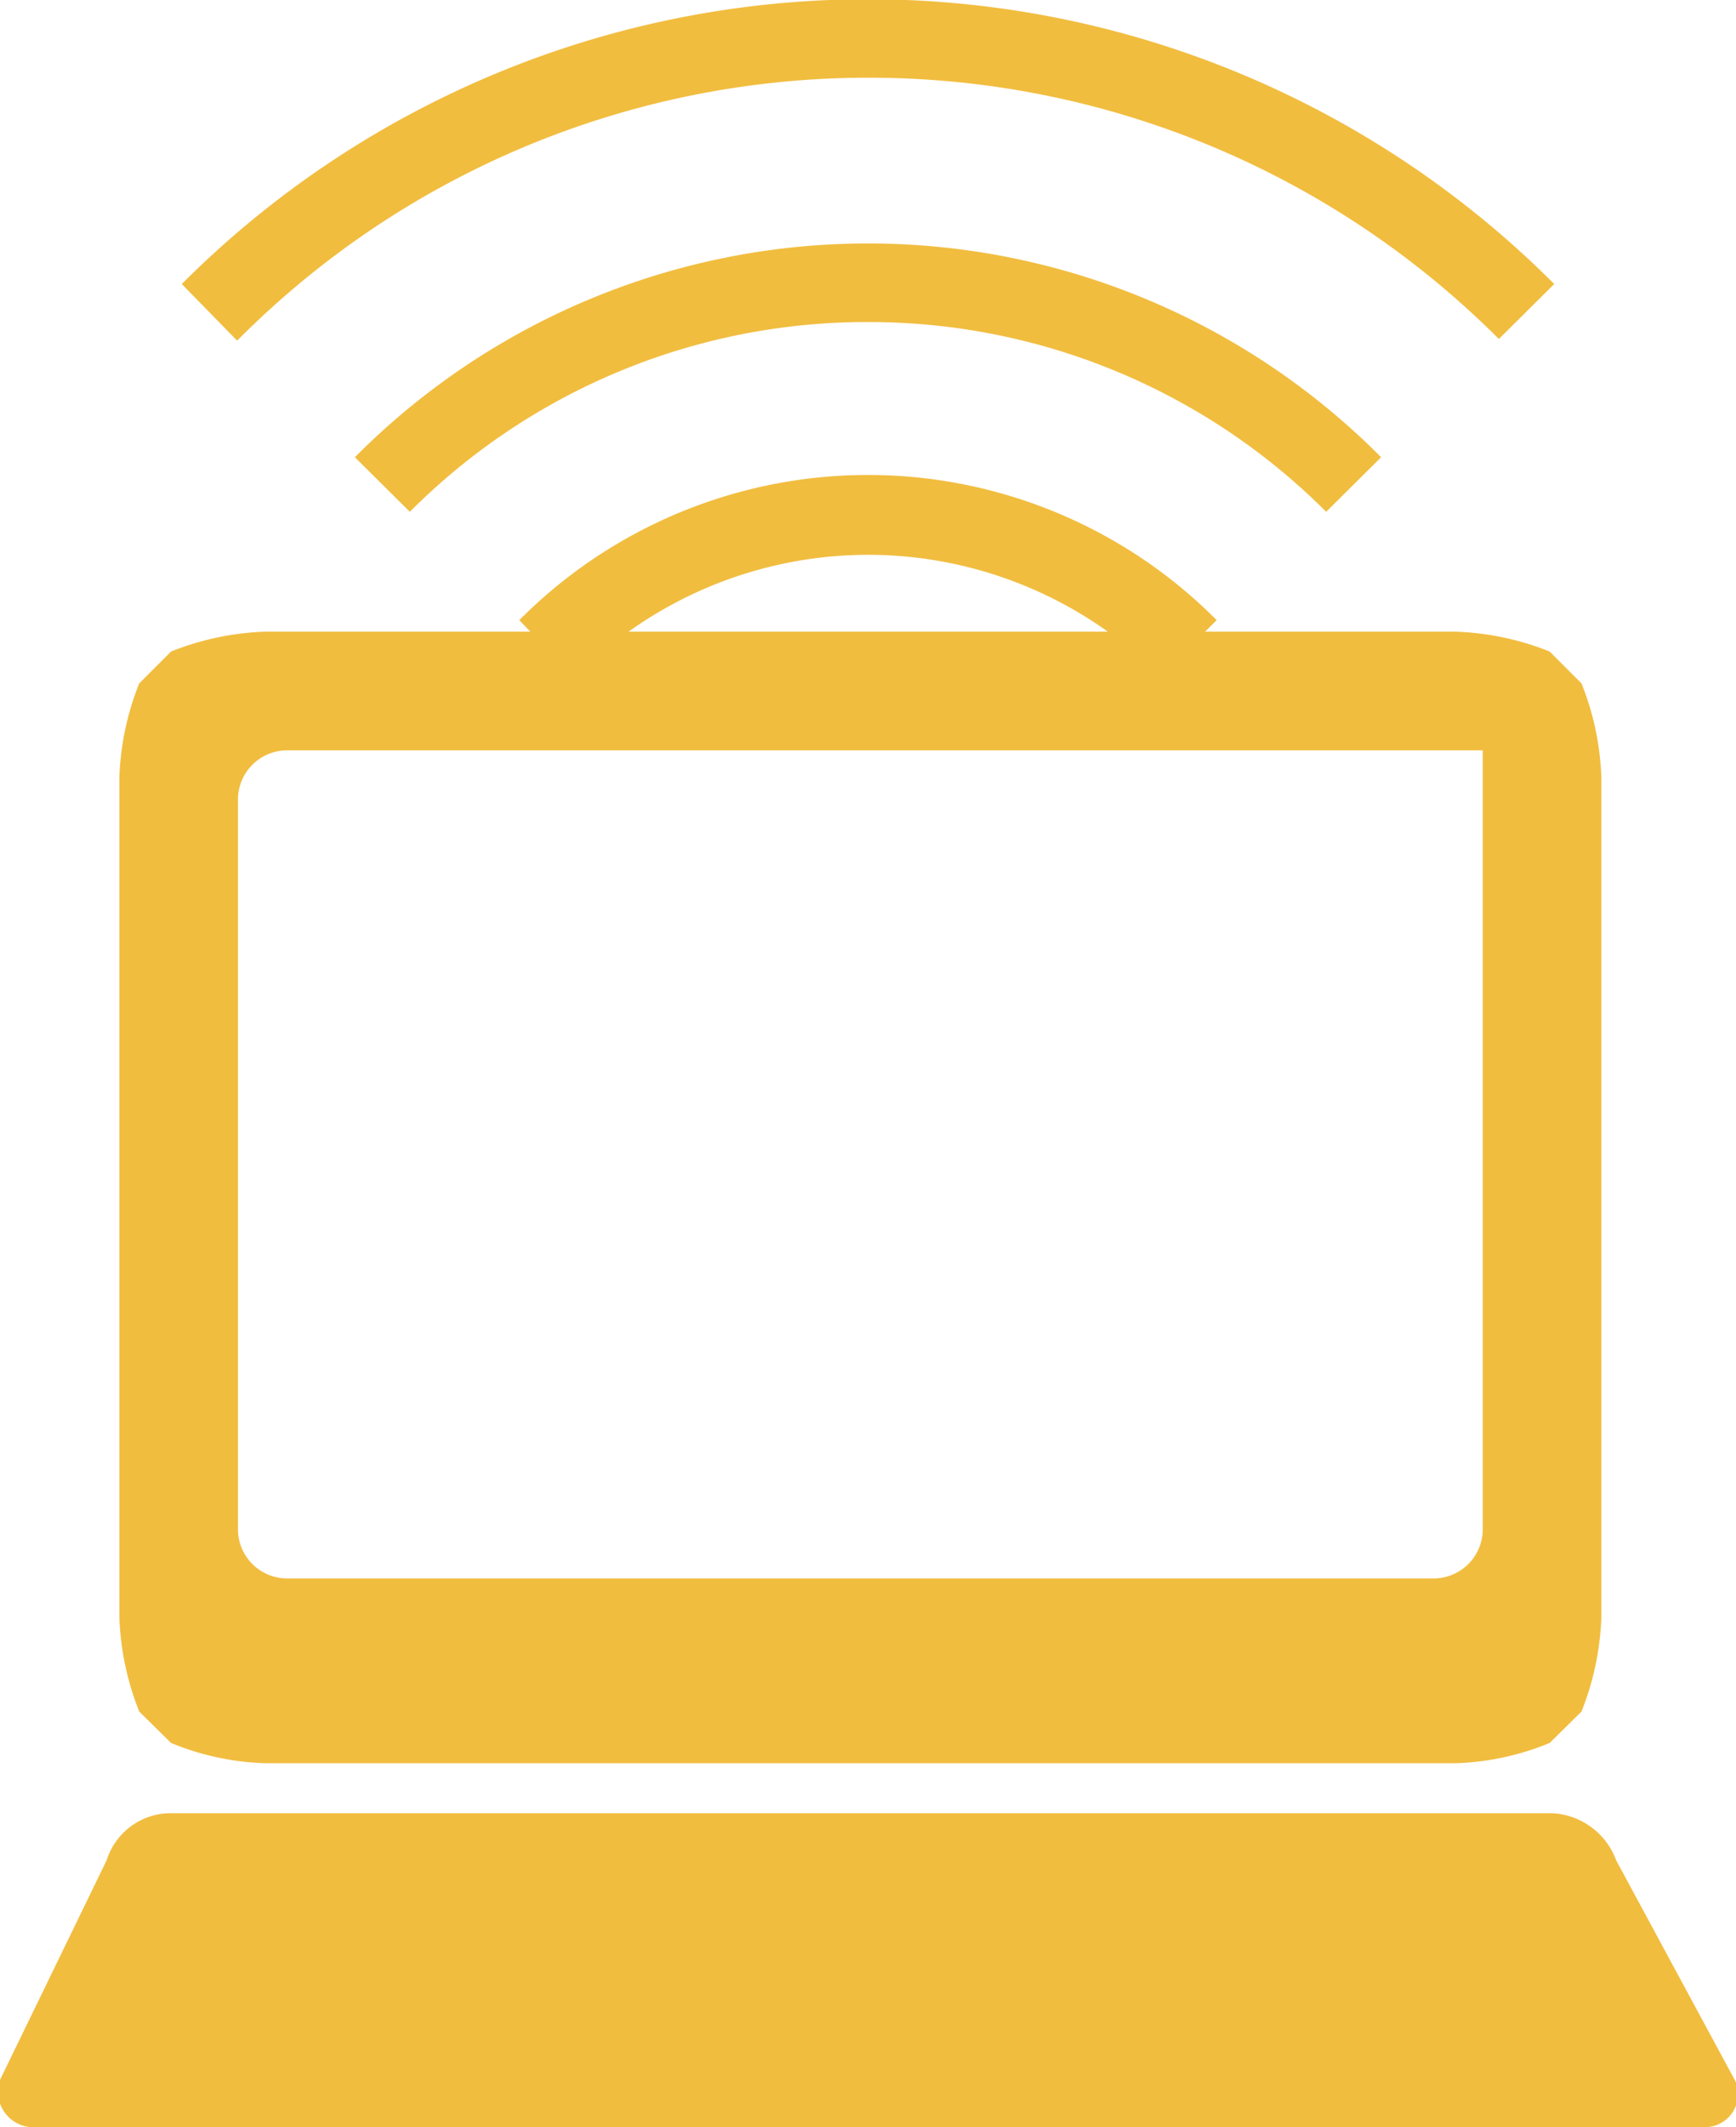 <svg xmlns="http://www.w3.org/2000/svg" viewBox="0 0 42.02 51.45"><defs><style>.cls-1{fill:#f1bd3f;}</style></defs><title>nav-icon2</title><g id="レイヤー_2" data-name="レイヤー 2"><g id="文字"><path class="cls-1" d="M42,50.33a.8.8,0,0,1-.81,1.12H.91A.86.86,0,0,1,0,50.31L2.58,45a1.63,1.63,0,0,1,1.49-1.14H37.58A1.74,1.74,0,0,1,39.12,45ZM35.89,18.15H6.94a1.19,1.19,0,0,0-1.18,1.18V37a1.19,1.19,0,0,0,1.18,1.18H34.71A1.19,1.19,0,0,0,35.89,37V18.15m-.64-2.87a6.72,6.72,0,0,1,2.26.48l.77.77a6.72,6.72,0,0,1,.48,2.26V39.14a6.77,6.77,0,0,1-.48,2.26l-.77.76a6.5,6.5,0,0,1-2.26.49H6.4a6.5,6.5,0,0,1-2.26-.49l-.77-.76a6.77,6.77,0,0,1-.48-2.26V18.79a6.72,6.72,0,0,1,.48-2.26l.77-.77a6.72,6.72,0,0,1,2.26-.48Z"/><path class="cls-1" d="M21,1.88A21.54,21.54,0,0,1,36.28,8.2l1.34-1.33a23.47,23.47,0,0,0-33.22,0L5.74,8.24A21.51,21.51,0,0,1,21,1.88Z"/><path class="cls-1" d="M21,7.79A15.64,15.64,0,0,1,32.1,12.38l1.33-1.32a17.5,17.5,0,0,0-24.84,0l1.33,1.32A15.61,15.61,0,0,1,21,7.79Z"/><path class="cls-1" d="M21,13.42a10,10,0,0,1,7.09,2.94L29.45,15a11.9,11.9,0,0,0-16.88,0L13.9,16.4A10,10,0,0,1,21,13.42Z"/></g></g></svg>